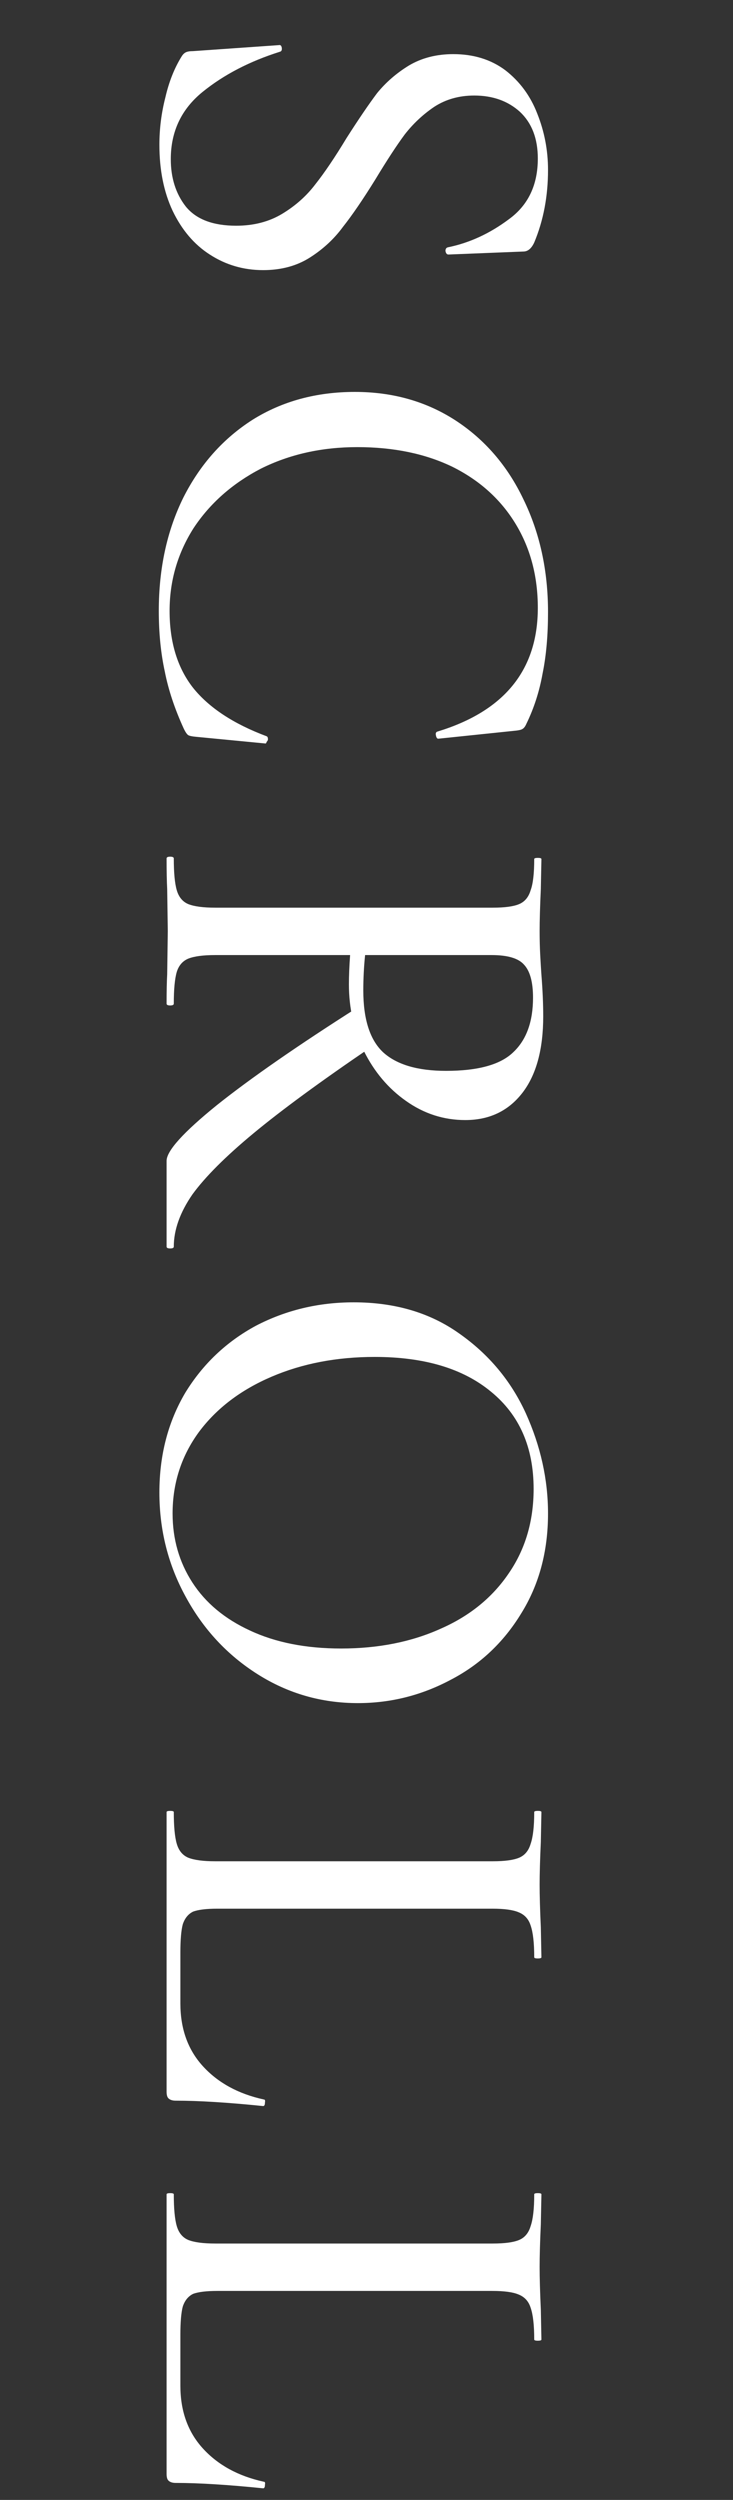 <svg xmlns="http://www.w3.org/2000/svg" width="22" height="75" viewBox="0 0 22 75" fill="none"><rect x="0" y="0" width="22" height="75" fill="#333333" stroke="none"/><path d="M14.234 2.866C13.778 2.866 13.376 2.98 13.028 3.208C12.692 3.436 12.398 3.712 12.146 4.036C11.906 4.36 11.612 4.81 11.264 5.386C10.892 5.986 10.568 6.46 10.292 6.808C10.028 7.168 9.698 7.474 9.302 7.726C8.906 7.978 8.438 8.104 7.898 8.104C7.31 8.104 6.776 7.948 6.296 7.636C5.828 7.336 5.456 6.898 5.18 6.322C4.916 5.758 4.784 5.098 4.784 4.342C4.784 3.862 4.844 3.388 4.964 2.92C5.072 2.452 5.234 2.044 5.45 1.696C5.486 1.636 5.528 1.594 5.576 1.57C5.624 1.546 5.696 1.534 5.792 1.534L8.366 1.354C8.414 1.342 8.444 1.366 8.456 1.426C8.468 1.498 8.45 1.54 8.402 1.552C7.49 1.84 6.716 2.242 6.08 2.758C5.444 3.274 5.126 3.946 5.126 4.774C5.126 5.338 5.276 5.812 5.576 6.196C5.888 6.58 6.392 6.772 7.088 6.772C7.616 6.772 8.078 6.652 8.474 6.412C8.87 6.172 9.2 5.878 9.464 5.53C9.74 5.182 10.052 4.72 10.4 4.144C10.76 3.58 11.066 3.13 11.318 2.794C11.582 2.47 11.9 2.194 12.272 1.966C12.656 1.738 13.1 1.624 13.604 1.624C14.216 1.624 14.738 1.786 15.17 2.11C15.602 2.446 15.92 2.878 16.124 3.406C16.34 3.946 16.448 4.51 16.448 5.098C16.448 5.89 16.31 6.616 16.034 7.276C15.95 7.456 15.842 7.546 15.71 7.546L13.46 7.636C13.412 7.636 13.382 7.6 13.37 7.528C13.37 7.468 13.394 7.432 13.442 7.42C14.09 7.288 14.702 7.006 15.278 6.574C15.854 6.154 16.142 5.548 16.142 4.756C16.142 4.156 15.962 3.688 15.602 3.352C15.242 3.028 14.786 2.866 14.234 2.866ZM16.448 18.364C16.448 19.06 16.394 19.672 16.286 20.2C16.19 20.74 16.028 21.244 15.8 21.712C15.764 21.796 15.722 21.85 15.674 21.874C15.638 21.898 15.548 21.916 15.404 21.928L13.154 22.162C13.118 22.162 13.094 22.126 13.082 22.054C13.07 21.994 13.088 21.958 13.136 21.946C15.14 21.334 16.142 20.098 16.142 18.238C16.142 17.29 15.92 16.45 15.476 15.718C15.032 14.986 14.402 14.416 13.586 14.008C12.77 13.612 11.816 13.414 10.724 13.414C9.656 13.414 8.69 13.63 7.826 14.062C6.974 14.506 6.302 15.1 5.81 15.844C5.33 16.6 5.09 17.428 5.09 18.328C5.09 19.264 5.324 20.032 5.792 20.632C6.272 21.232 7.01 21.718 8.006 22.09C8.03 22.102 8.042 22.132 8.042 22.18C8.042 22.204 8.03 22.228 8.006 22.252C7.994 22.288 7.982 22.306 7.97 22.306L5.918 22.108C5.774 22.096 5.684 22.078 5.648 22.054C5.612 22.03 5.57 21.97 5.522 21.874C5.246 21.274 5.054 20.698 4.946 20.146C4.826 19.594 4.766 18.988 4.766 18.328C4.766 17.056 5.012 15.922 5.504 14.926C6.008 13.93 6.704 13.15 7.592 12.586C8.48 12.034 9.5 11.758 10.652 11.758C11.78 11.758 12.782 12.04 13.658 12.604C14.546 13.18 15.23 13.972 15.71 14.98C16.202 15.988 16.448 17.116 16.448 18.364ZM5 34.827C5 34.527 5.504 33.969 6.512 33.153C7.52 32.349 8.93 31.371 10.742 30.219L11.12 31.425C9.62 32.445 8.45 33.303 7.61 33.999C6.77 34.695 6.158 35.307 5.774 35.835C5.402 36.375 5.216 36.897 5.216 37.401C5.216 37.437 5.18 37.455 5.108 37.455C5.036 37.455 5 37.437 5 37.401L5 34.827ZM16.304 30.489C16.304 31.485 16.094 32.253 15.674 32.793C15.254 33.333 14.684 33.603 13.964 33.603C13.316 33.603 12.722 33.411 12.182 33.027C11.654 32.655 11.234 32.157 10.922 31.533C10.622 30.909 10.472 30.243 10.472 29.535C10.472 29.283 10.484 28.989 10.508 28.653L6.458 28.653C6.098 28.653 5.828 28.689 5.648 28.761C5.48 28.833 5.366 28.965 5.306 29.157C5.246 29.361 5.216 29.679 5.216 30.111C5.216 30.147 5.18 30.165 5.108 30.165C5.036 30.165 5 30.147 5 30.111C5 29.739 5.006 29.445 5.018 29.229L5.036 27.933L5.018 26.673C5.006 26.445 5 26.139 5 25.755C5 25.719 5.036 25.701 5.108 25.701C5.18 25.701 5.216 25.719 5.216 25.755C5.216 26.187 5.246 26.505 5.306 26.709C5.366 26.913 5.48 27.051 5.648 27.123C5.828 27.195 6.098 27.231 6.458 27.231L14.792 27.231C15.152 27.231 15.416 27.195 15.584 27.123C15.752 27.051 15.866 26.913 15.926 26.709C15.998 26.517 16.034 26.205 16.034 25.773C16.034 25.749 16.07 25.737 16.142 25.737C16.214 25.737 16.25 25.749 16.25 25.773L16.232 26.673C16.208 27.201 16.196 27.621 16.196 27.933C16.196 28.185 16.202 28.425 16.214 28.653C16.226 28.881 16.238 29.079 16.25 29.247C16.286 29.703 16.304 30.117 16.304 30.489ZM13.388 32.127C14.348 32.127 15.02 31.941 15.404 31.569C15.8 31.197 15.998 30.651 15.998 29.931C15.998 29.463 15.908 29.133 15.728 28.941C15.56 28.749 15.236 28.653 14.756 28.653L10.958 28.653C10.922 29.001 10.904 29.355 10.904 29.715C10.904 30.579 11.102 31.197 11.498 31.569C11.906 31.941 12.536 32.127 13.388 32.127ZM4.784 44.777C4.784 43.661 5.042 42.665 5.558 41.789C6.086 40.925 6.794 40.253 7.682 39.773C8.582 39.305 9.56 39.071 10.616 39.071C11.852 39.071 12.908 39.383 13.784 40.007C14.672 40.631 15.338 41.429 15.782 42.401C16.226 43.385 16.448 44.387 16.448 45.407C16.448 46.547 16.178 47.549 15.638 48.413C15.11 49.277 14.408 49.937 13.532 50.393C12.656 50.861 11.726 51.095 10.742 51.095C9.65 51.095 8.648 50.807 7.736 50.231C6.824 49.655 6.104 48.881 5.576 47.909C5.048 46.949 4.784 45.905 4.784 44.777ZM5.18 45.407C5.18 46.175 5.378 46.865 5.774 47.477C6.17 48.089 6.746 48.569 7.502 48.917C8.27 49.277 9.182 49.457 10.238 49.457C11.354 49.457 12.35 49.259 13.226 48.863C14.102 48.479 14.786 47.921 15.278 47.189C15.77 46.469 16.016 45.629 16.016 44.669C16.016 43.421 15.59 42.449 14.738 41.753C13.898 41.057 12.734 40.709 11.246 40.709C10.106 40.709 9.074 40.907 8.15 41.303C7.226 41.699 6.5 42.251 5.972 42.959C5.444 43.679 5.18 44.495 5.18 45.407ZM6.53 57.262C6.194 57.262 5.948 57.292 5.792 57.352C5.648 57.424 5.546 57.55 5.486 57.73C5.438 57.91 5.414 58.192 5.414 58.576L5.414 60.106C5.414 60.862 5.636 61.486 6.08 61.978C6.536 62.482 7.148 62.818 7.916 62.986C7.952 62.986 7.964 63.016 7.952 63.076C7.952 63.148 7.934 63.184 7.898 63.184C6.842 63.076 5.966 63.022 5.27 63.022C5.174 63.022 5.102 62.998 5.054 62.95C5.018 62.914 5 62.848 5 62.752L5 54.364C5 54.34 5.036 54.328 5.108 54.328C5.18 54.328 5.216 54.34 5.216 54.364C5.216 54.796 5.246 55.114 5.306 55.318C5.366 55.522 5.48 55.66 5.648 55.732C5.828 55.804 6.098 55.84 6.458 55.84L14.792 55.84C15.152 55.84 15.416 55.804 15.584 55.732C15.752 55.66 15.866 55.522 15.926 55.318C15.998 55.114 16.034 54.796 16.034 54.364C16.034 54.34 16.07 54.328 16.142 54.328C16.214 54.328 16.25 54.34 16.25 54.364L16.232 55.264C16.208 55.792 16.196 56.218 16.196 56.542C16.196 56.866 16.208 57.292 16.232 57.82L16.25 58.72C16.25 58.744 16.214 58.756 16.142 58.756C16.07 58.756 16.034 58.744 16.034 58.72C16.034 58.288 15.998 57.97 15.926 57.766C15.866 57.574 15.746 57.442 15.566 57.37C15.398 57.298 15.134 57.262 14.774 57.262L6.53 57.262ZM6.53 68.73C6.194 68.73 5.948 68.76 5.792 68.82C5.648 68.892 5.546 69.018 5.486 69.198C5.438 69.378 5.414 69.66 5.414 70.044L5.414 71.574C5.414 72.33 5.636 72.954 6.08 73.446C6.536 73.95 7.148 74.286 7.916 74.454C7.952 74.454 7.964 74.484 7.952 74.544C7.952 74.616 7.934 74.652 7.898 74.652C6.842 74.544 5.966 74.49 5.27 74.49C5.174 74.49 5.102 74.466 5.054 74.418C5.018 74.382 5 74.316 5 74.22L5 65.832C5 65.808 5.036 65.796 5.108 65.796C5.18 65.796 5.216 65.808 5.216 65.832C5.216 66.264 5.246 66.582 5.306 66.786C5.366 66.99 5.48 67.128 5.648 67.2C5.828 67.272 6.098 67.308 6.458 67.308L14.792 67.308C15.152 67.308 15.416 67.272 15.584 67.2C15.752 67.128 15.866 66.99 15.926 66.786C15.998 66.582 16.034 66.264 16.034 65.832C16.034 65.808 16.07 65.796 16.142 65.796C16.214 65.796 16.25 65.808 16.25 65.832L16.232 66.732C16.208 67.26 16.196 67.686 16.196 68.01C16.196 68.334 16.208 68.76 16.232 69.288L16.25 70.188C16.25 70.212 16.214 70.224 16.142 70.224C16.07 70.224 16.034 70.212 16.034 70.188C16.034 69.756 15.998 69.438 15.926 69.234C15.866 69.042 15.746 68.91 15.566 68.838C15.398 68.766 15.134 68.73 14.774 68.73L6.53 68.73Z" fill="white"></path></svg>